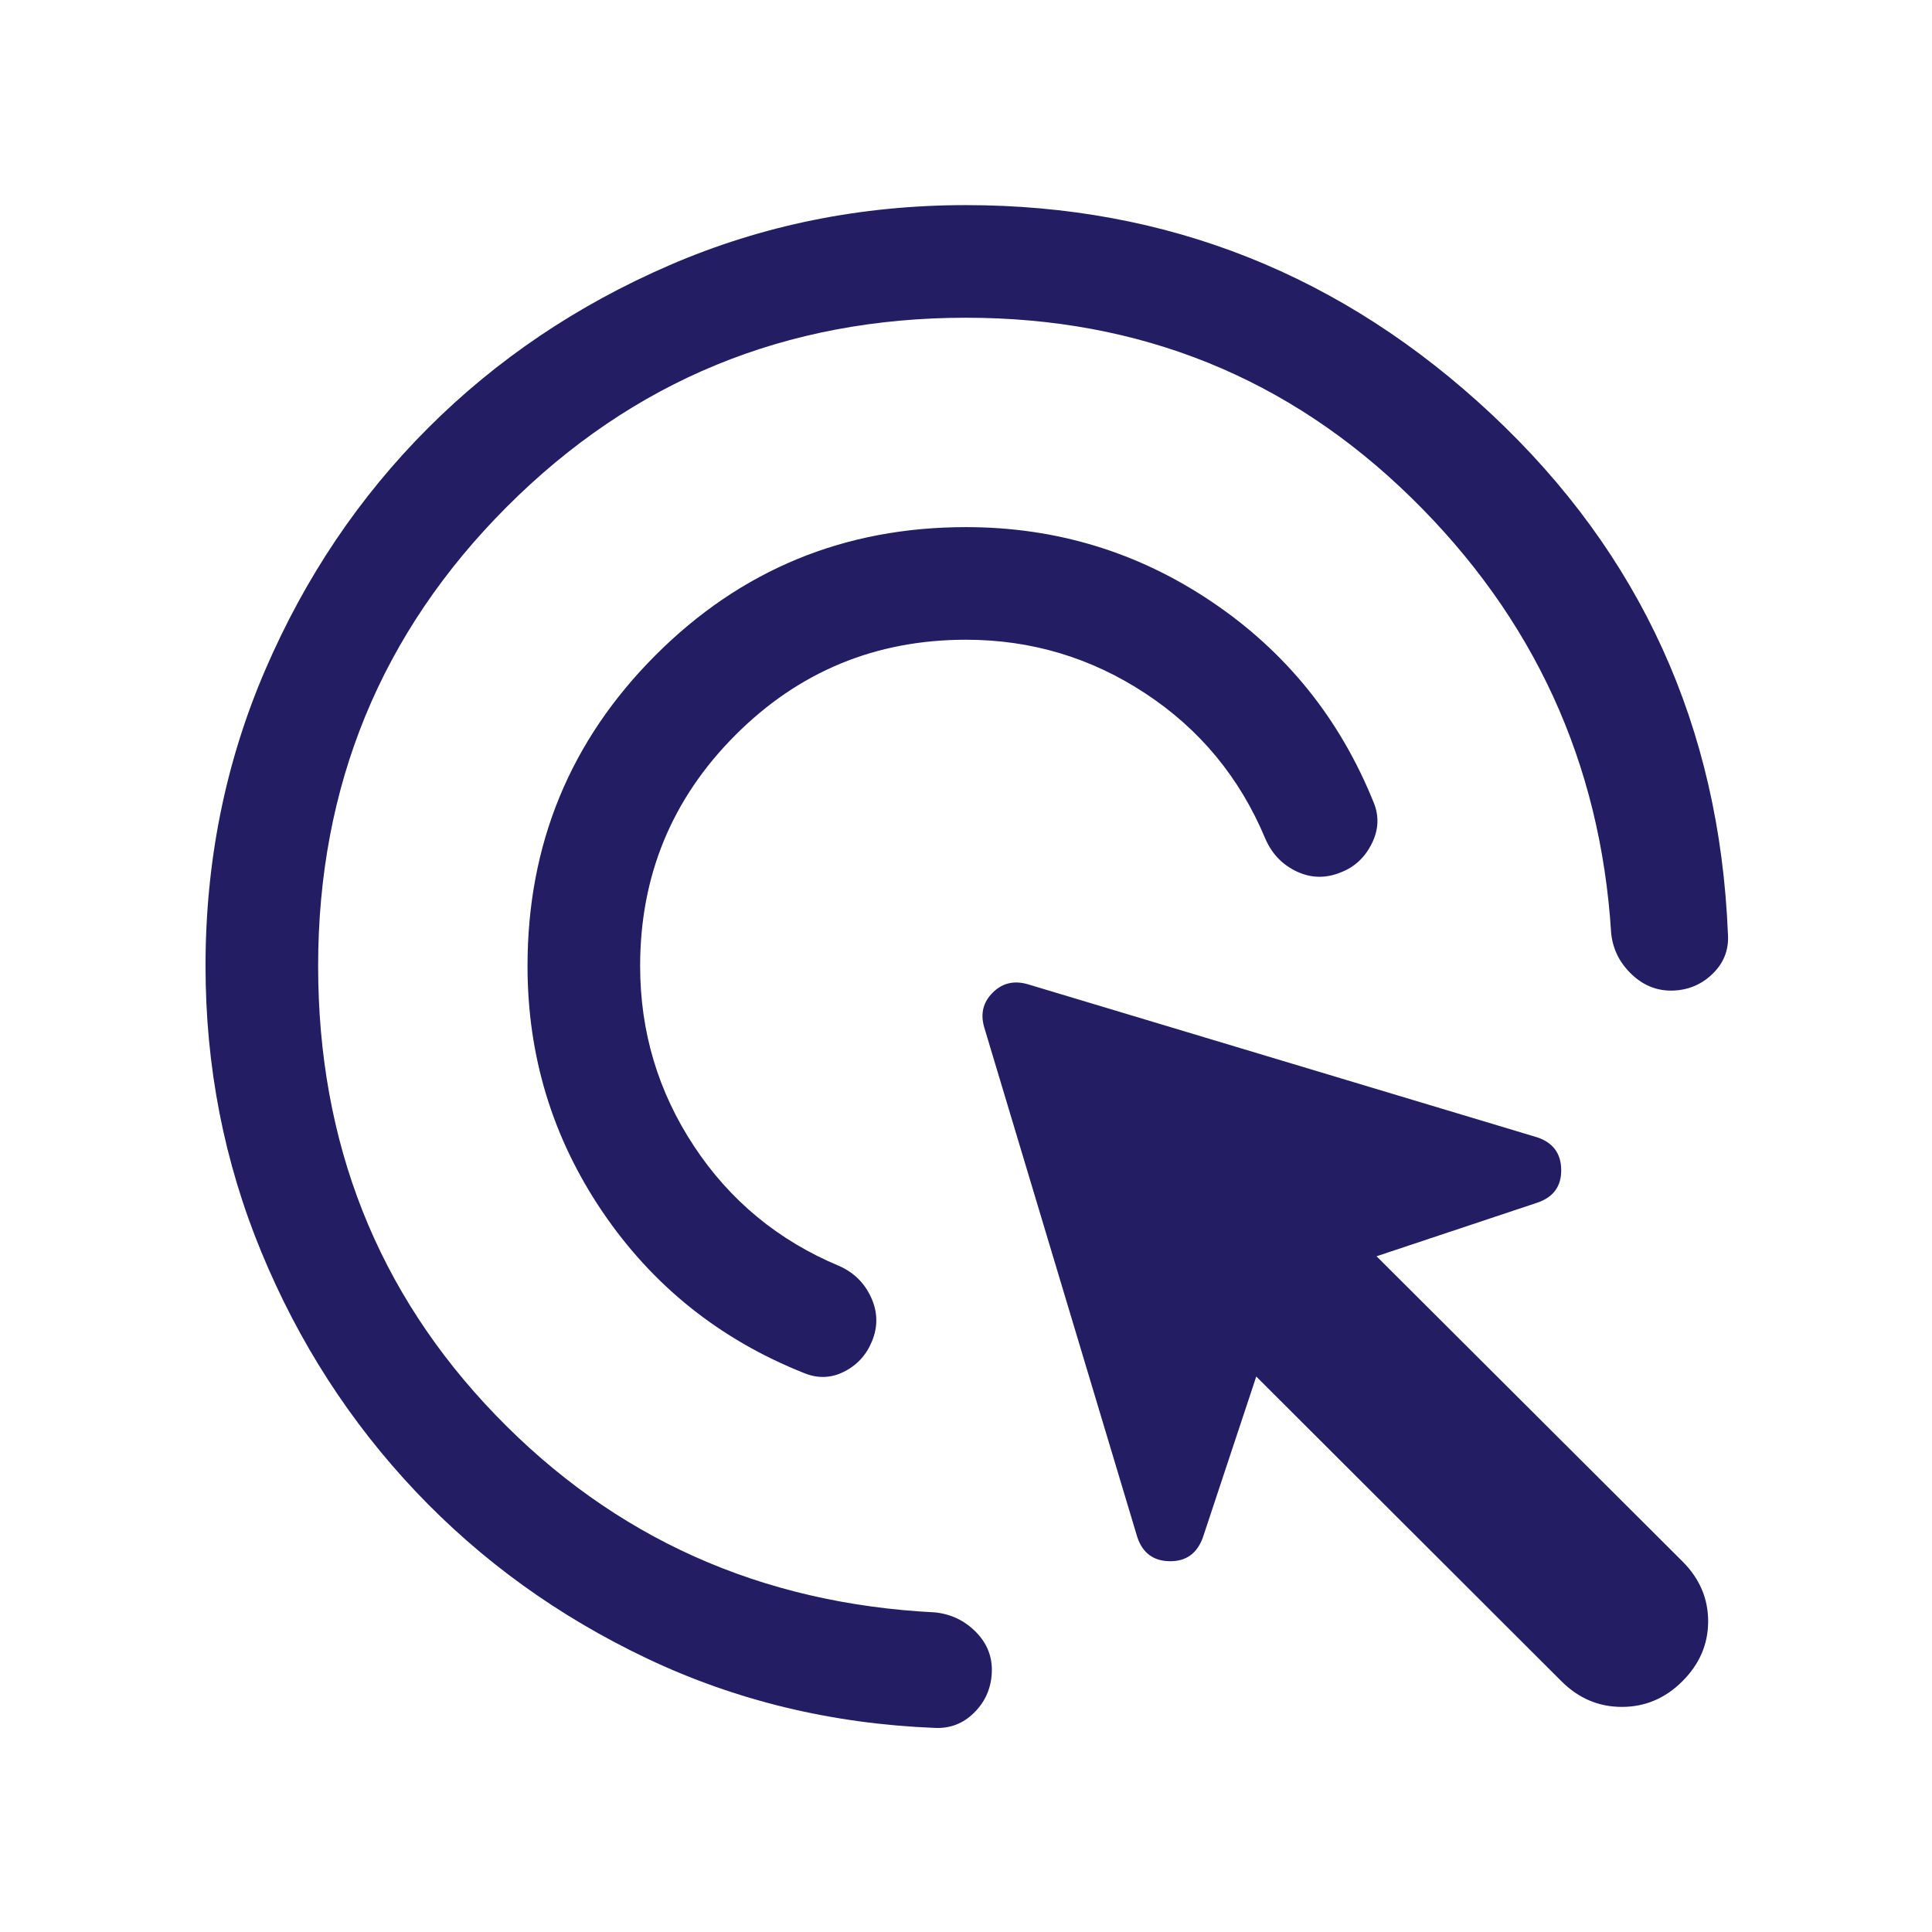 <svg xmlns="http://www.w3.org/2000/svg" height="24px" viewBox="0 -960 960 960" width="24px" fill="#231e64"><path d="M480-642.12q-67.31 0-114.62 47.41-47.3 47.4-47.3 114.71 0 49 26.79 89.56 26.78 40.56 72.17 59.52 10.96 4.88 15.86 15.73 4.91 10.84.33 21.8-4.27 10.24-13.96 15.04-9.69 4.81-19.92.54-62.58-24.96-99.91-79.96-37.32-55-37.32-122.23 0-90.73 63.57-154.4 63.58-63.68 154.31-63.68 67.15 0 122.25 37.18 55.1 37.17 80.25 99.48 4.27 10.23-.83 20.52-5.09 10.29-15.13 14.25-11.35 4.77-22.16-.29-10.8-5.06-15.69-16.41-18.96-45.38-59.52-72.07-40.55-26.7-89.17-26.7Zm0-160q-134.31 0-228.12 93.91-93.8 93.9-93.8 228.21 0 131.77 88.23 223.19 88.23 91.43 218.31 98 11.96 1.23 20.38 9.81 8.42 8.58 7.81 20.35-.62 11.65-8.83 19.74-8.21 8.1-19.67 7.49-76.66-3.08-142.83-34.5-66.17-31.43-114.98-83.02-48.81-51.6-76.59-118.81-27.79-67.21-27.79-142.25 0-78.27 29.71-147.21 29.71-68.94 80.86-120.1 51.16-51.15 120.1-80.96 68.94-29.81 147.21-29.81 150.19 0 261.21 103.99 111.02 103.98 117.37 257.82.92 11.54-7.14 19.69-8.06 8.16-19.52 8.77-11.96.62-21.04-7.94-9.07-8.56-10.3-20.52-7.93-126.92-99.29-216.38-91.37-89.47-221.29-89.47Zm295.85 677.5L624.23-276l-26.5 79.88q-4.31 12.04-16.5 11.88-12.19-.15-16.12-12l-76.07-253.34q-2.92-10.04 4.21-17.17 7.13-7.13 17.37-4.21l253.14 76.07q11.85 3.93 12 16.12.16 12.19-11.69 16.31L684-335.77l152 151.62q12.77 12.76 12.77 29.76T836-124.62q-12.77 12.77-30.08 12.77t-30.07-12.77Z"></path></svg>
